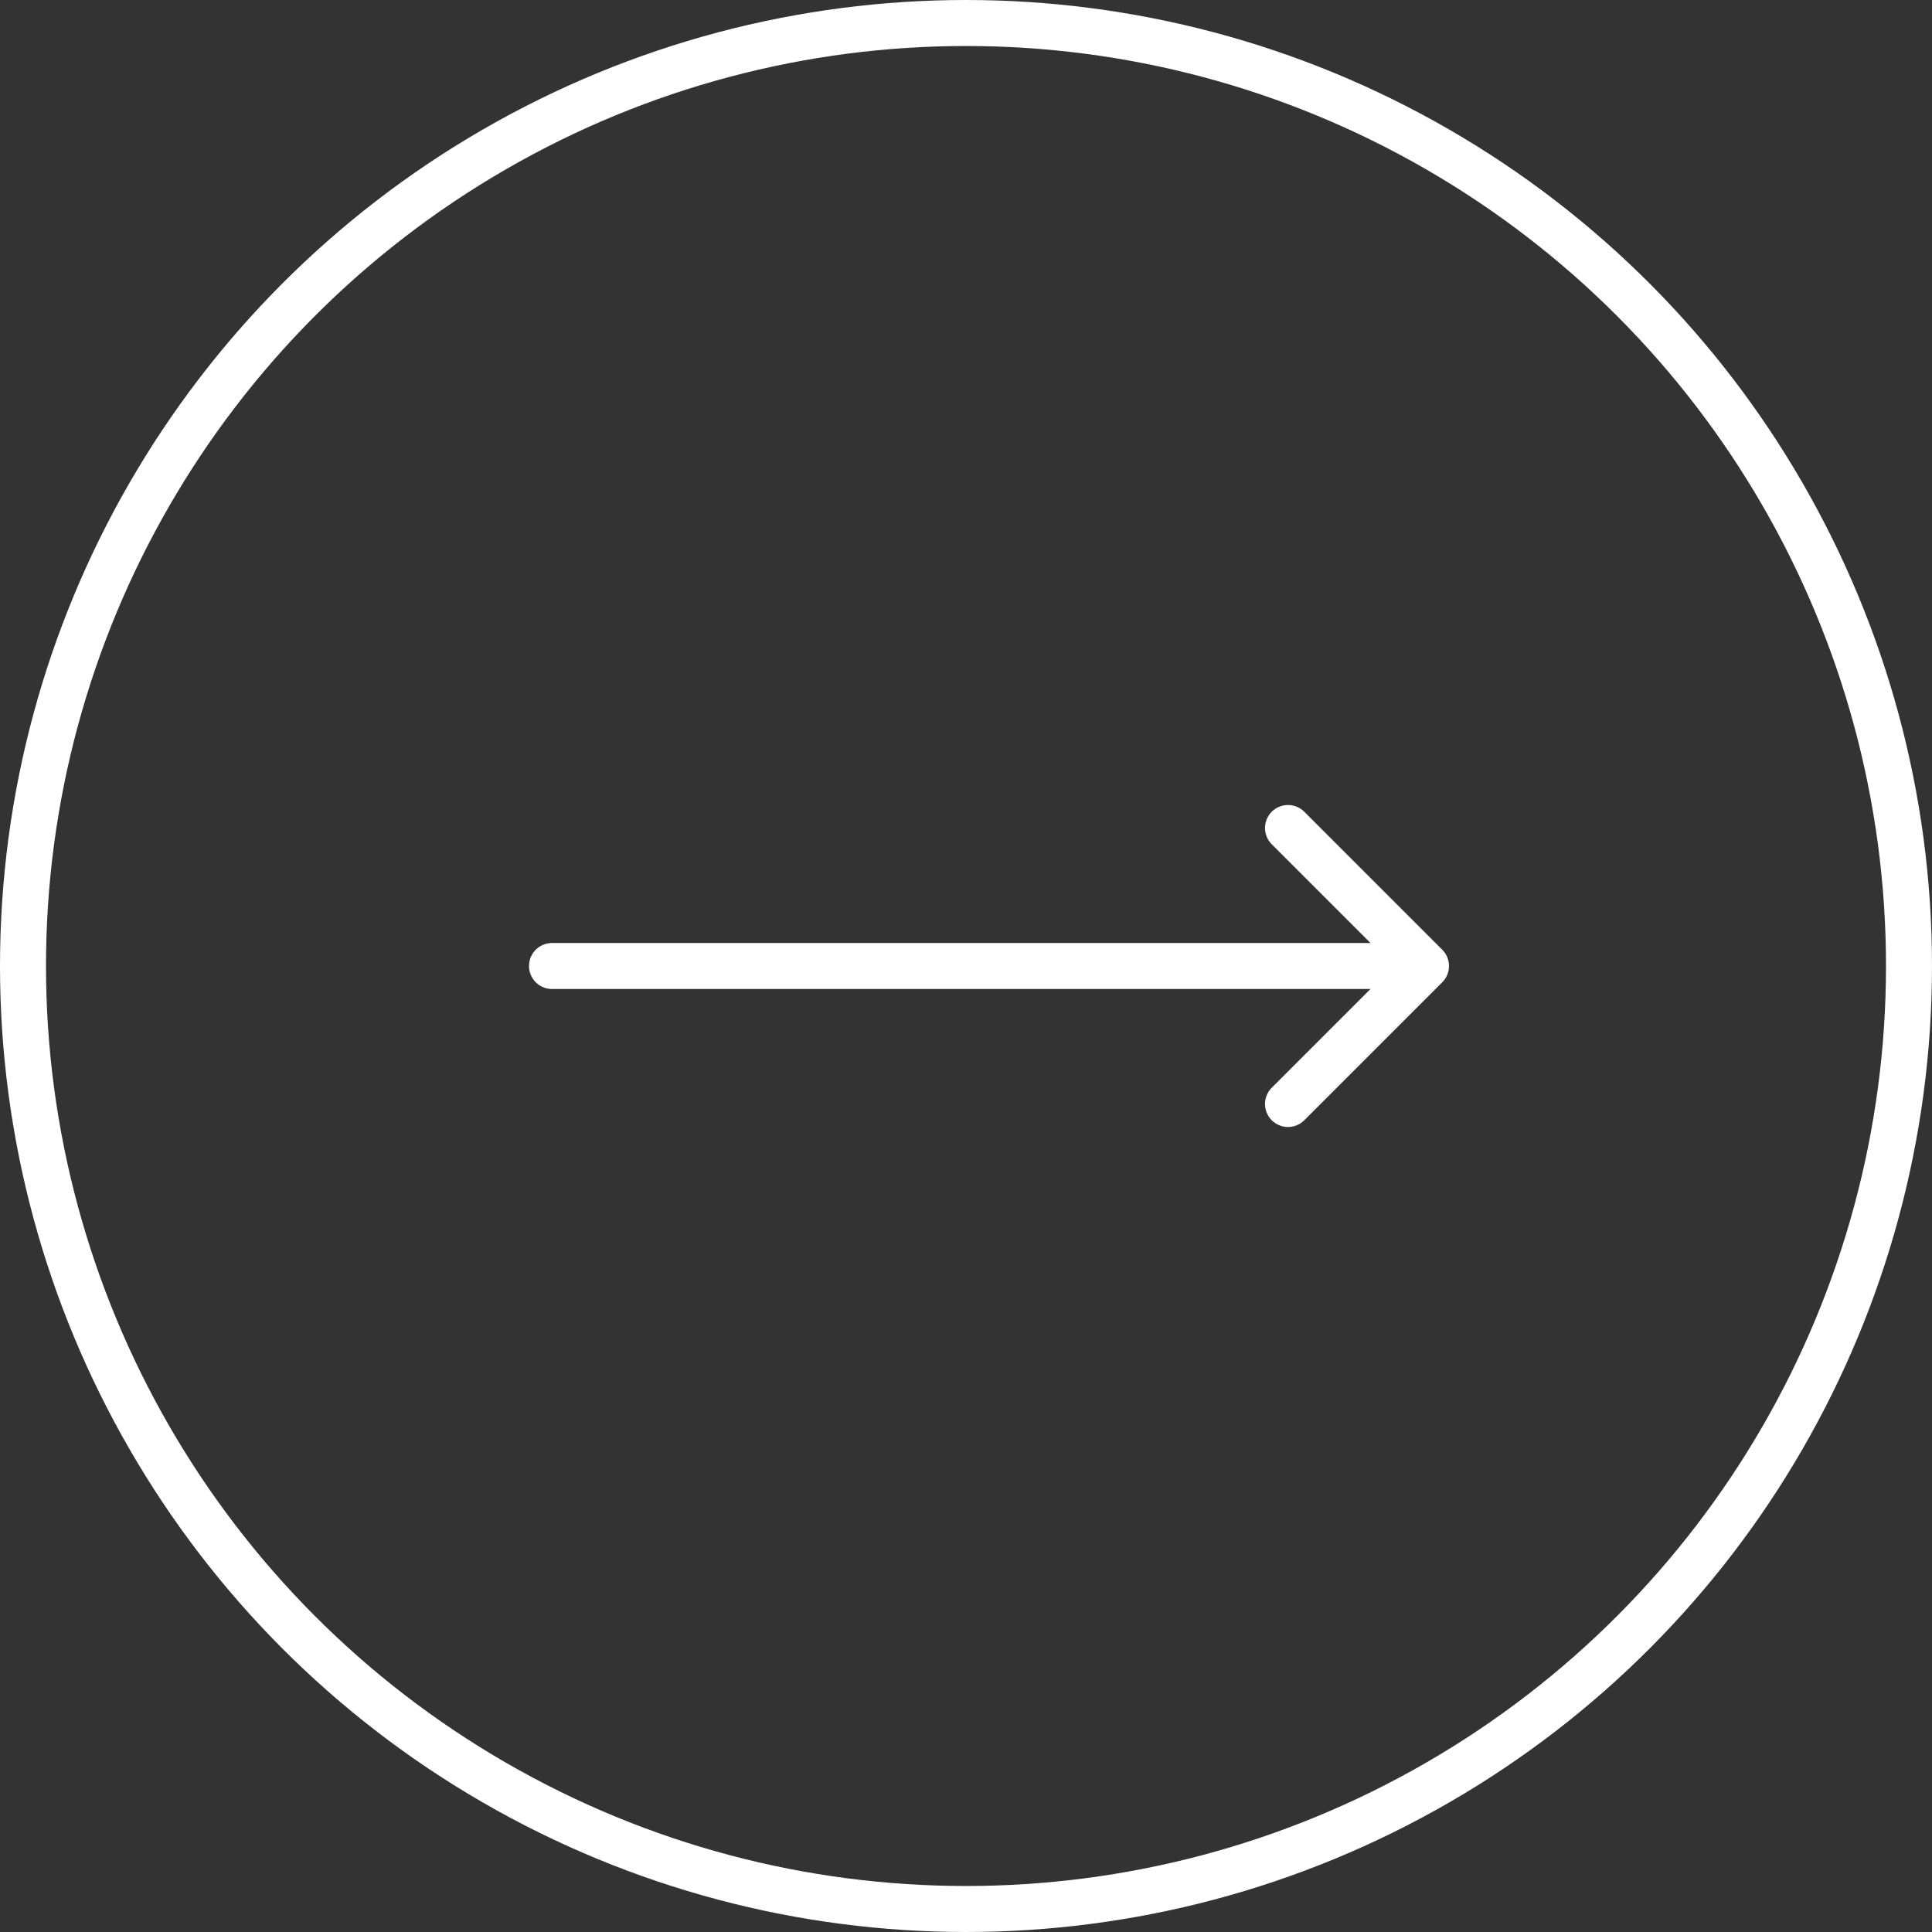 <?xml version="1.0" encoding="UTF-8"?> <svg xmlns="http://www.w3.org/2000/svg" width="21" height="21" viewBox="0 0 21 21" fill="none"><rect x="0" y="0" width="21" height="21" fill="#333333" stroke="none"/><circle cx="10.5" cy="10.5" r="10.25" stroke="white" stroke-width="0.5"></circle><path d="M6 10.5H15.5M15.5 10.5L14 12M15.5 10.5L14 9" stroke="white" stroke-width="0.5" stroke-linecap="round" stroke-linejoin="round"></path></svg> 